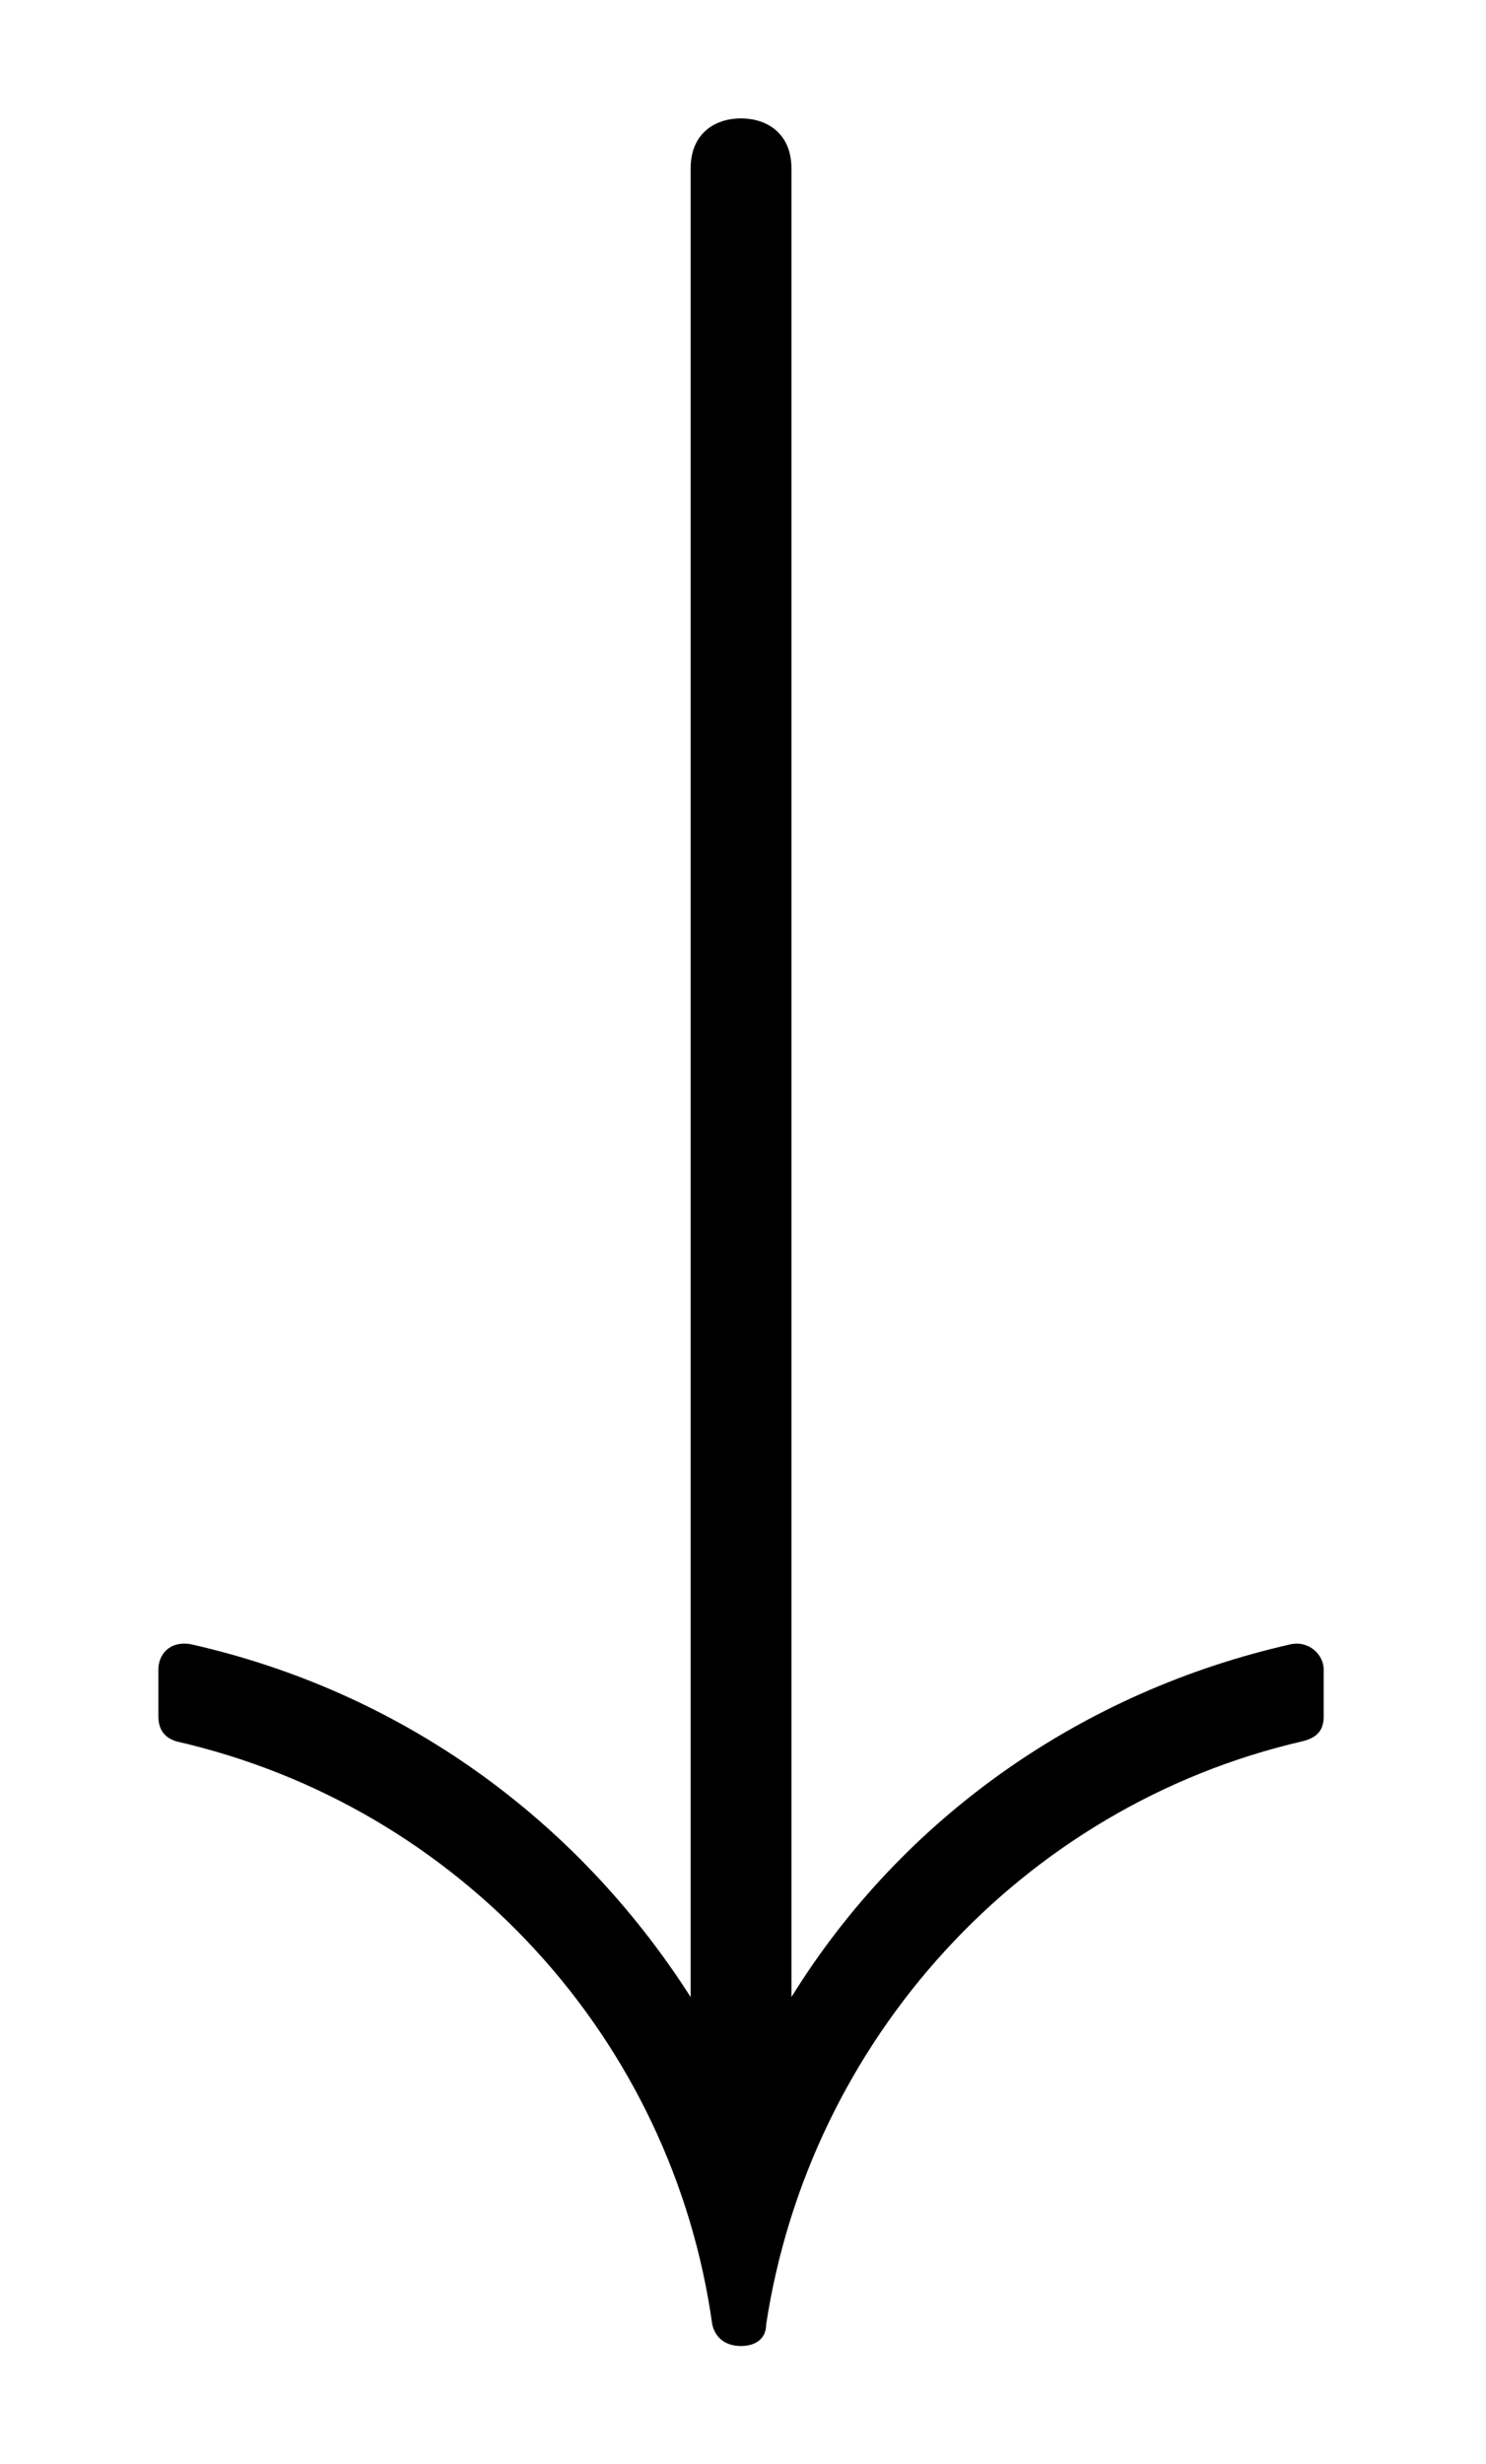 <?xml version="1.0" encoding="UTF-8"?>
<svg xmlns="http://www.w3.org/2000/svg" xmlns:xlink="http://www.w3.org/1999/xlink" viewBox="0 0 6.455 10.697" version="1.2">
<defs>
<g>
<symbol overflow="visible" id="glyph0-0">
<path style="stroke:none;" d=""/>
</symbol>
<symbol overflow="visible" id="glyph0-1">
<path style="stroke:none;" d="M 5.25 -0.625 L 5.25 -0.828 C 5.25 -0.891 5.188 -0.953 5.109 -0.938 C 4.203 -0.734 3.422 -0.188 2.938 0.594 L 2.938 -7.344 C 2.938 -7.5 2.828 -7.562 2.719 -7.562 C 2.609 -7.562 2.5 -7.5 2.5 -7.344 L 2.5 0.594 C 2 -0.188 1.234 -0.734 0.328 -0.938 C 0.234 -0.953 0.188 -0.891 0.188 -0.828 L 0.188 -0.625 C 0.188 -0.562 0.219 -0.531 0.266 -0.516 C 1.5 -0.234 2.422 0.781 2.594 2.016 C 2.609 2.078 2.656 2.109 2.719 2.109 C 2.781 2.109 2.828 2.078 2.828 2.016 C 3.016 0.781 3.938 -0.234 5.156 -0.516 C 5.219 -0.531 5.25 -0.562 5.25 -0.625 Z M 5.25 -0.625 "/>
</symbol>
</g>
<clipPath id="clip1">
  <path d="M 0 0 L 6 0 L 6 10.695 L 0 10.695 Z M 0 0 "/>
</clipPath>
</defs>
<g id="surface1">
<g clip-path="url(#clip1)" clip-rule="nonzero">
<g style="fill:rgb(0%,0%,0%);fill-opacity:1;">
  <use xlink:href="#glyph0-1" x="0.5" y="8.076"/>
</g>
</g>
</g>
</svg>
